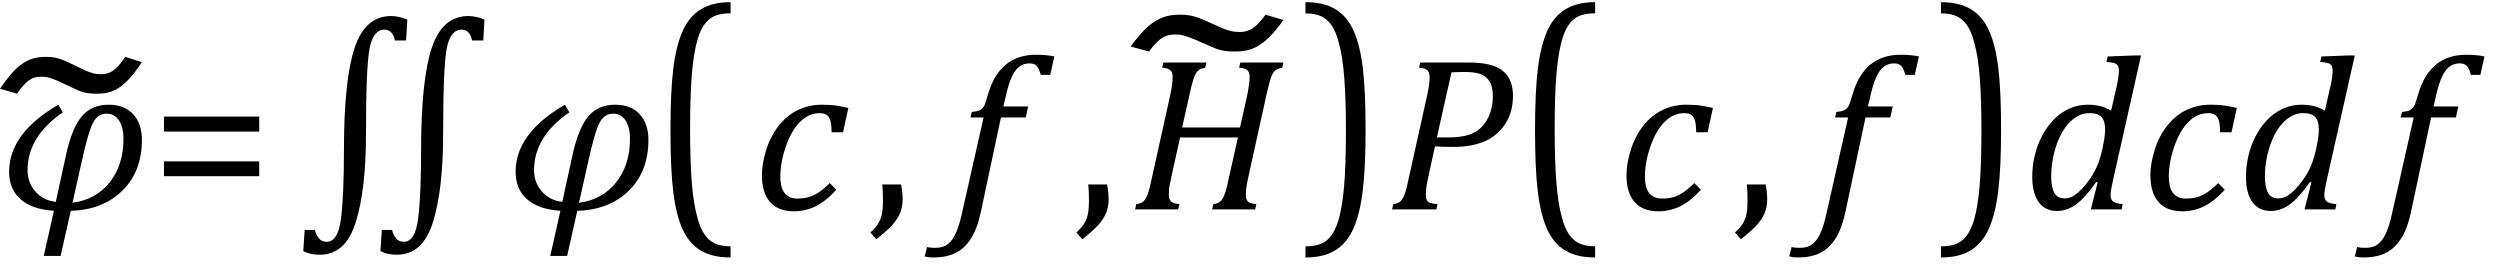 <?xml version="1.0" encoding="UTF-8" standalone="no"?>
<svg
   xmlns:dc="http://purl.org/dc/elements/1.1/"
   xmlns:cc="http://creativecommons.org/ns#"
   xmlns:rdf="http://www.w3.org/1999/02/22-rdf-syntax-ns#"
   xmlns:svg="http://www.w3.org/2000/svg"
   xmlns="http://www.w3.org/2000/svg"
   xmlns:sodipodi="http://sodipodi.sourceforge.net/DTD/sodipodi-0.dtd"
   xmlns:inkscape="http://www.inkscape.org/namespaces/inkscape"
   stroke-dasharray="none"
   shape-rendering="auto"
   font-family="'Dialog'"
   width="226.813"
   text-rendering="auto"
   fill-opacity="1"
   contentScriptType="text/ecmascript"
   color-interpolation="auto"
   color-rendering="auto"
   preserveAspectRatio="xMidYMid meet"
   font-size="12"
   fill="black"
   stroke="black"
   image-rendering="auto"
   stroke-miterlimit="10"
   zoomAndPan="magnify"
   version="1.0"
   stroke-linecap="square"
   stroke-linejoin="miter"
   contentStyleType="text/css"
   font-style="normal"
   height="24"
   stroke-width="1"
   stroke-dashoffset="0"
   font-weight="normal"
   stroke-opacity="1"
   y="-5"
   id="svg97"
   sodipodi:docname="i148793015060558.svg"
   inkscape:version="0.92.0 r15299">
  <sodipodi:namedview
     pagecolor="#ffffff"
     bordercolor="#666666"
     borderopacity="1"
     objecttolerance="10"
     gridtolerance="10"
     guidetolerance="10"
     inkscape:pageopacity="0"
     inkscape:pageshadow="2"
     inkscape:window-width="1383"
     inkscape:window-height="703"
     id="namedview99"
     showgrid="false"
     inkscape:snap-global="false"
     inkscape:zoom="2.9098912"
     inkscape:cx="136.91334"
     inkscape:cy="12"
     inkscape:window-x="122"
     inkscape:window-y="286"
     inkscape:window-maximized="0"
     inkscape:current-layer="svg97" />
  <!--Converted from MathML using JEuclid-->
  <defs
     id="genericDefs" />
  <g
     style="color-interpolation:linearRGB;color-rendering:optimizeQuality;image-rendering:optimizeQuality;text-rendering:optimizeLegibility"
     id="g5"
     transform="translate(0,19)">
    <path
       style="stroke:none"
       inkscape:connector-curvature="0"
       id="path3"
       d="M 6.422,0.125 5.5,4.219 H 3.969 L 4.891,0.125 Q 2.938,0 1.883,-0.906 0.828,-1.812 0.828,-3.422 q 0,-3.484 4.469,-6.078 l 0.406,0.688 Q 2.5,-6.609 2.5,-3.562 q 0,1.125 0.711,1.938 0.711,0.812 1.852,0.938 L 6,-4.984 Q 6.531,-7.391 7.422,-8.445 8.312,-9.5 9.859,-9.5 q 1.438,0 2.227,0.867 0.789,0.867 0.789,2.32 0,2.875 -1.781,4.617 Q 9.312,0.047 6.422,0.125 Z m 0.156,-0.734 q 2.109,-0.266 3.367,-1.844 1.258,-1.578 1.258,-3.969 0,-1.031 -0.406,-1.648 -0.406,-0.617 -1.125,-0.617 -0.797,0 -1.234,0.828 Q 8,-7.031 7.391,-4.234 Z" />
  </g>
  <g
     style="color-interpolation:linearRGB;stroke-width:0.697;color-rendering:optimizeQuality;image-rendering:optimizeQuality;text-rendering:optimizeLegibility"
     id="g9"
     transform="matrix(2.841,0,0,2.057,0.755,24.381)">
    <path
       style="stroke:none;stroke-width:0.697"
       inkscape:connector-curvature="0"
       id="path7"
       d="m 3.734,-9.344 0.531,0.234 Q 4,-8.547 3.766,-8.242 3.531,-7.938 3.32,-7.828 3.109,-7.719 2.828,-7.719 2.641,-7.719 2.508,-7.75 2.375,-7.781 2.242,-7.859 2.109,-7.938 1.828,-8.125 1.641,-8.25 1.531,-8.312 1.422,-8.375 1.312,-8.422 q -0.109,-0.047 -0.25,-0.047 -0.172,0 -0.289,0.07 -0.117,0.07 -0.242,0.242 -0.125,0.172 -0.25,0.437 l -0.547,-0.219 q 0.328,-0.656 0.539,-0.914 0.211,-0.258 0.422,-0.375 0.211,-0.117 0.508,-0.117 0.172,0 0.305,0.039 0.133,0.039 0.242,0.102 0.109,0.062 0.391,0.25 0.203,0.141 0.32,0.211 0.117,0.07 0.234,0.117 0.117,0.047 0.274,0.047 0.219,0 0.391,-0.172 0.172,-0.172 0.375,-0.594 z" />
  </g>
  <g
     style="color-interpolation:linearRGB;color-rendering:optimizeQuality;image-rendering:optimizeQuality;text-rendering:optimizeLegibility"
     id="g13"
     transform="translate(13.656,19)">
    <path
       style="stroke:none"
       inkscape:connector-curvature="0"
       id="path11"
       d="m 1.219,-7.062 v -1.359 h 8.641 v 1.359 z m 0,4.047 v -1.344 h 8.641 v 1.344 z" />
  </g>
  <g
     style="color-interpolation:linearRGB;color-rendering:optimizeQuality;image-rendering:optimizeQuality;text-rendering:optimizeLegibility"
     id="g17"
     transform="translate(26.547,19)">
    <path
       style="stroke:none"
       inkscape:connector-curvature="0"
       id="path15"
       d="m 17.297,-15.328 h -1.016 q -0.078,-0.422 -0.312,-0.703 -0.234,-0.281 -0.625,-0.281 -1.031,0 -1.359,1.695 -0.328,1.695 -0.328,7.773 0,5.031 -0.922,7.992 -0.922,2.961 -3.266,2.961 Q 9,4.109 8.648,4.031 8.297,3.953 7.969,3.781 l 0.125,-1.922 h 0.922 q 0.125,0.469 0.375,0.773 0.25,0.305 0.703,0.305 1.031,0 1.297,-2.125 0.266,-2.125 0.266,-6.203 0,-6.344 0.961,-9.25 0.961,-2.906 3.336,-2.906 0.328,0 0.75,0.094 0.422,0.094 0.703,0.234 z m -7,0 H 9.281 q -0.078,-0.422 -0.312,-0.703 -0.234,-0.281 -0.625,-0.281 -1.031,0 -1.359,1.695 -0.328,1.695 -0.328,7.773 0,5.031 -0.922,7.992 Q 4.812,4.109 2.469,4.109 2,4.109 1.648,4.031 1.297,3.953 0.969,3.781 l 0.125,-1.922 h 0.922 q 0.125,0.469 0.375,0.773 0.25,0.305 0.703,0.305 1.031,0 1.297,-2.125 0.266,-2.125 0.266,-6.203 0,-6.344 0.961,-9.25 0.961,-2.906 3.336,-2.906 0.328,0 0.75,0.094 0.422,0.094 0.703,0.234 z" />
  </g>
  <g
     style="color-interpolation:linearRGB;color-rendering:optimizeQuality;image-rendering:optimizeQuality;text-rendering:optimizeLegibility"
     id="g21"
     transform="translate(45.953,19)">
    <path
       style="stroke:none"
       inkscape:connector-curvature="0"
       id="path19"
       d="M 6.422,0.125 5.5,4.219 H 3.969 L 4.891,0.125 Q 2.938,0 1.883,-0.906 0.828,-1.812 0.828,-3.422 q 0,-3.484 4.469,-6.078 l 0.406,0.688 Q 2.5,-6.609 2.5,-3.562 q 0,1.125 0.711,1.938 0.711,0.812 1.852,0.938 L 6,-4.984 Q 6.531,-7.391 7.422,-8.445 8.312,-9.5 9.859,-9.5 q 1.438,0 2.227,0.867 0.789,0.867 0.789,2.32 0,2.875 -1.781,4.617 Q 9.312,0.047 6.422,0.125 Z m 0.156,-0.734 q 2.109,-0.266 3.367,-1.844 1.258,-1.578 1.258,-3.969 0,-1.031 -0.406,-1.648 -0.406,-0.617 -1.125,-0.617 -0.797,0 -1.234,0.828 Q 8,-7.031 7.391,-4.234 Z" />
  </g>
  <g
     style="color-interpolation:linearRGB;color-rendering:optimizeQuality;image-rendering:optimizeQuality;text-rendering:optimizeLegibility"
     id="g25"
     transform="matrix(1,0,0,1.268,59.062,17.971)">
    <path
       style="stroke:none"
       inkscape:connector-curvature="0"
       id="path23"
       d="M 7.219,4.25 Q 5.562,4.25 4.508,3.75 3.453,3.25 2.867,2.234 2.281,1.219 2.023,-0.414 1.766,-2.047 1.766,-4.844 q 0,-2.781 0.258,-4.422 0.258,-1.641 0.844,-2.68 0.586,-1.039 1.641,-1.555 1.055,-0.516 2.711,-0.516 v 0.797 q -0.688,0 -1.219,0.125 -0.594,0.141 -1.016,0.531 -0.469,0.422 -0.75,1.188 -0.344,0.906 -0.516,2.391 -0.172,1.578 -0.172,4.062 0,2.203 0.148,3.742 0.148,1.539 0.492,2.508 0.266,0.828 0.672,1.281 0.359,0.406 0.859,0.609 0.578,0.234 1.5,0.234 z" />
  </g>
  <g
     style="color-interpolation:linearRGB;color-rendering:optimizeQuality;image-rendering:optimizeQuality;text-rendering:optimizeLegibility"
     id="g29"
     transform="translate(68.281,19)">
    <path
       style="stroke:none"
       inkscape:connector-curvature="0"
       id="path27"
       d="M 7.172,-7 Q 7.156,-7.734 7.055,-8.07 6.953,-8.406 6.727,-8.57 6.5,-8.734 6.078,-8.734 q -0.984,0 -1.773,0.789 -0.789,0.789 -1.289,2.227 -0.5,1.438 -0.5,2.766 0,0.406 0.078,0.773 0.078,0.367 0.258,0.625 0.18,0.258 0.476,0.414 0.297,0.156 0.75,0.156 0.891,0 1.539,-0.336 Q 6.266,-1.656 7,-2.391 l 0.594,0.609 q -0.922,1.016 -1.852,1.484 -0.93,0.469 -2.008,0.469 -1.422,0 -2.156,-0.844 -0.734,-0.844 -0.734,-2.438 0,-1.047 0.391,-2.297 0.391,-1.25 1.148,-2.203 0.758,-0.953 1.758,-1.422 1,-0.469 2.156,-0.469 0.781,0 1.359,0.094 0.578,0.094 1.031,0.203 L 8.203,-7 Z" />
  </g>
  <g
     style="color-interpolation:linearRGB;color-rendering:optimizeQuality;image-rendering:optimizeQuality;text-rendering:optimizeLegibility"
     id="g33"
     transform="translate(78.734,19)">
    <path
       style="stroke:none"
       inkscape:connector-curvature="0"
       id="path31"
       d="m 3.016,-2.266 q 0.141,0.688 0.141,1.344 0,0.688 -0.234,1.258 -0.234,0.57 -0.75,1.125 Q 1.656,2.016 0.766,2.703 L 0.234,2.094 Q 0.734,1.625 0.961,1.25 1.188,0.875 1.281,0.398 1.375,-0.078 1.375,-0.797 q 0,-0.75 -0.062,-1.469 z" />
  </g>
  <g
     style="color-interpolation:linearRGB;color-rendering:optimizeQuality;image-rendering:optimizeQuality;text-rendering:optimizeLegibility"
     id="g37"
     transform="translate(86.516,19)">
    <path
       style="stroke:none"
       inkscape:connector-curvature="0"
       id="path35"
       d="M 2.484,0.172 Q 2.156,1.734 1.57,2.648 0.984,3.562 0.156,3.961 q -0.828,0.399 -2.016,0.399 -0.422,0 -0.766,-0.094 l 0.219,-0.859 q 0.234,0.078 0.687,0.078 0.516,0 0.844,-0.133 Q -0.547,3.219 -0.266,2.906 0.016,2.594 0.266,2.008 0.516,1.422 0.734,0.453 L 2.719,-8.344 H 1.531 l 0.125,-0.5 q 0.469,-0.047 0.664,-0.133 0.195,-0.086 0.32,-0.227 0.125,-0.141 0.219,-0.399 0.094,-0.258 0.281,-0.898 0.516,-1.75 1.602,-2.641 1.086,-0.891 2.742,-0.891 0.969,0 1.656,0.156 l -0.375,1.672 H 7.906 Q 7.766,-12.766 7.547,-13.008 7.328,-13.25 6.891,-13.25 q -0.547,0 -0.938,0.305 -0.391,0.305 -0.672,0.914 -0.281,0.609 -0.516,1.625 l -0.25,1.062 h 2.25 l -0.219,1 h -2.25 z" />
  </g>
  <g
     style="color-interpolation:linearRGB;color-rendering:optimizeQuality;image-rendering:optimizeQuality;text-rendering:optimizeLegibility"
     id="g41"
     transform="translate(97.422,19)">
    <path
       style="stroke:none"
       inkscape:connector-curvature="0"
       id="path39"
       d="m 3.016,-2.266 q 0.141,0.688 0.141,1.344 0,0.688 -0.234,1.258 -0.234,0.57 -0.75,1.125 Q 1.656,2.016 0.766,2.703 L 0.234,2.094 Q 0.734,1.625 0.961,1.25 1.188,0.875 1.281,0.398 1.375,-0.078 1.375,-0.797 q 0,-0.75 -0.062,-1.469 z" />
  </g>
  <g
     style="color-interpolation:linearRGB;color-rendering:optimizeQuality;image-rendering:optimizeQuality;text-rendering:optimizeLegibility"
     id="g45"
     transform="translate(102.578,19)">
    <path
       style="stroke:none"
       inkscape:connector-curvature="0"
       id="path43"
       d="m 10.656,-2.844 q -0.125,0.578 -0.164,0.914 -0.039,0.336 -0.039,0.617 0,0.438 0.219,0.617 0.219,0.18 0.734,0.211 L 11.297,0 H 7.391 L 7.5,-0.484 Q 7.875,-0.531 8.062,-0.664 8.25,-0.797 8.375,-1.031 8.5,-1.266 8.609,-1.602 8.719,-1.938 8.922,-2.906 l 0.812,-3.625 h -5.25 L 3.672,-2.844 Q 3.594,-2.484 3.547,-2.25 3.5,-2.016 3.484,-1.797 q -0.016,0.219 -0.016,0.484 0,0.406 0.195,0.594 0.195,0.188 0.758,0.234 L 4.312,0 H 0.406 l 0.109,-0.484 q 0.375,-0.047 0.562,-0.18 0.188,-0.133 0.312,-0.367 0.125,-0.234 0.234,-0.57 0.109,-0.336 0.312,-1.305 l 1.672,-7.531 Q 3.688,-10.828 3.75,-11.281 3.812,-11.734 3.812,-12 q 0,-0.469 -0.234,-0.648 -0.234,-0.18 -0.719,-0.211 l 0.109,-0.469 H 6.875 l -0.109,0.469 q -0.375,0.078 -0.531,0.18 -0.156,0.102 -0.289,0.297 -0.133,0.195 -0.266,0.609 -0.133,0.414 -0.336,1.351 l -0.672,2.984 h 5.25 l 0.672,-3 q 0.078,-0.391 0.141,-0.844 0.062,-0.453 0.062,-0.719 0,-0.469 -0.234,-0.648 -0.234,-0.18 -0.719,-0.211 l 0.109,-0.469 h 3.906 l -0.109,0.469 q -0.328,0.078 -0.469,0.148 -0.141,0.07 -0.25,0.188 -0.109,0.117 -0.211,0.336 -0.102,0.219 -0.219,0.648 -0.117,0.43 -0.274,1.117 z" />
  </g>
  <g
     style="color-interpolation:linearRGB;stroke-width:0.697;color-rendering:optimizeQuality;image-rendering:optimizeQuality;text-rendering:optimizeLegibility"
     id="g49"
     transform="matrix(3.059,0,0,2.057,103.391,20.552)">
    <path
       style="stroke:none;stroke-width:0.697"
       inkscape:connector-curvature="0"
       id="path47"
       d="m 3.734,-9.344 0.531,0.234 Q 4,-8.547 3.766,-8.242 3.531,-7.938 3.32,-7.828 3.109,-7.719 2.828,-7.719 2.641,-7.719 2.508,-7.75 2.375,-7.781 2.242,-7.859 2.109,-7.938 1.828,-8.125 1.641,-8.25 1.531,-8.312 1.422,-8.375 1.312,-8.422 q -0.109,-0.047 -0.25,-0.047 -0.172,0 -0.289,0.07 -0.117,0.07 -0.242,0.242 -0.125,0.172 -0.25,0.437 l -0.547,-0.219 q 0.328,-0.656 0.539,-0.914 0.211,-0.258 0.422,-0.375 0.211,-0.117 0.508,-0.117 0.172,0 0.305,0.039 0.133,0.039 0.242,0.102 0.109,0.062 0.391,0.25 0.203,0.141 0.32,0.211 0.117,0.07 0.234,0.117 0.117,0.047 0.274,0.047 0.219,0 0.391,-0.172 0.172,-0.172 0.375,-0.594 z" />
  </g>
  <g
     style="color-interpolation:linearRGB;color-rendering:optimizeQuality;image-rendering:optimizeQuality;text-rendering:optimizeLegibility"
     id="g53"
     transform="matrix(1,0,0,1.268,118.016,17.971)">
    <path
       style="stroke:none"
       inkscape:connector-curvature="0"
       id="path51"
       d="m 0.422,-14.016 q 1.656,0 2.711,0.5 1.055,0.5 1.641,1.516 0.586,1.016 0.844,2.648 0.258,1.633 0.258,4.43 0,2.766 -0.258,4.414 Q 5.359,1.141 4.773,2.18 4.188,3.219 3.133,3.734 2.078,4.25 0.422,4.25 V 3.453 q 0.688,0 1.203,-0.125 Q 2.234,3.188 2.641,2.797 3.109,2.375 3.406,1.609 3.75,0.703 3.922,-0.781 q 0.172,-1.578 0.172,-4.063 0,-2.203 -0.148,-3.742 -0.148,-1.539 -0.492,-2.508 -0.266,-0.828 -0.672,-1.281 -0.375,-0.406 -0.859,-0.609 -0.578,-0.234 -1.5,-0.234 z" />
  </g>
  <g
     style="color-interpolation:linearRGB;color-rendering:optimizeQuality;image-rendering:optimizeQuality;text-rendering:optimizeLegibility"
     id="g57"
     transform="translate(125.891,19)">
    <path
       style="stroke:none"
       inkscape:connector-curvature="0"
       id="path55"
       d="m 7.281,-13.328 q 1.156,0 1.906,0.18 0.75,0.18 1.234,0.555 0.484,0.375 0.719,0.953 0.234,0.578 0.234,1.344 0,1.453 -0.695,2.531 -0.695,1.078 -1.875,1.586 -1.18,0.508 -2.852,0.508 -0.984,0 -1.656,-0.047 l -0.625,2.875 q -0.094,0.406 -0.125,0.617 -0.031,0.211 -0.055,0.461 -0.023,0.25 -0.023,0.453 0,0.297 0.094,0.469 0.094,0.172 0.289,0.25 0.195,0.078 0.68,0.109 L 4.422,0 H 0.406 l 0.109,-0.484 q 0.375,-0.047 0.562,-0.18 0.188,-0.133 0.312,-0.367 0.125,-0.234 0.234,-0.57 0.109,-0.336 0.312,-1.305 l 1.672,-7.531 q 0.203,-0.969 0.203,-1.531 0,-0.484 -0.219,-0.672 -0.219,-0.188 -0.734,-0.219 l 0.109,-0.469 z m -1.797,6.797 q 1.172,0 1.898,-0.242 0.727,-0.242 1.195,-0.75 0.469,-0.508 0.719,-1.211 0.25,-0.703 0.25,-1.547 0,-0.828 -0.289,-1.313 -0.289,-0.484 -0.828,-0.68 -0.539,-0.195 -1.367,-0.195 -0.609,0 -1.266,0.031 l -1.328,5.906 z" />
  </g>
  <g
     style="color-interpolation:linearRGB;color-rendering:optimizeQuality;image-rendering:optimizeQuality;text-rendering:optimizeLegibility"
     id="g61"
     transform="matrix(1,0,0,1.268,137.5,17.971)">
    <path
       style="stroke:none"
       inkscape:connector-curvature="0"
       id="path59"
       d="M 7.219,4.25 Q 5.562,4.25 4.508,3.75 3.453,3.25 2.867,2.234 2.281,1.219 2.023,-0.414 1.766,-2.047 1.766,-4.844 q 0,-2.781 0.258,-4.422 0.258,-1.641 0.844,-2.68 0.586,-1.039 1.641,-1.555 1.055,-0.516 2.711,-0.516 v 0.797 q -0.688,0 -1.219,0.125 -0.594,0.141 -1.016,0.531 -0.469,0.422 -0.75,1.188 -0.344,0.906 -0.516,2.391 -0.172,1.578 -0.172,4.062 0,2.203 0.148,3.742 0.148,1.539 0.492,2.508 0.266,0.828 0.672,1.281 0.359,0.406 0.859,0.609 0.578,0.234 1.5,0.234 z" />
  </g>
  <g
     style="color-interpolation:linearRGB;color-rendering:optimizeQuality;image-rendering:optimizeQuality;text-rendering:optimizeLegibility"
     id="g65"
     transform="translate(146.719,19)">
    <path
       style="stroke:none"
       inkscape:connector-curvature="0"
       id="path63"
       d="M 7.172,-7 Q 7.156,-7.734 7.055,-8.07 6.953,-8.406 6.727,-8.57 6.5,-8.734 6.078,-8.734 q -0.984,0 -1.773,0.789 -0.789,0.789 -1.289,2.227 -0.5,1.438 -0.5,2.766 0,0.406 0.078,0.773 0.078,0.367 0.258,0.625 0.18,0.258 0.476,0.414 0.297,0.156 0.75,0.156 0.891,0 1.539,-0.336 Q 6.266,-1.656 7,-2.391 l 0.594,0.609 q -0.922,1.016 -1.852,1.484 -0.93,0.469 -2.008,0.469 -1.422,0 -2.156,-0.844 -0.734,-0.844 -0.734,-2.438 0,-1.047 0.391,-2.297 0.391,-1.25 1.148,-2.203 0.758,-0.953 1.758,-1.422 1,-0.469 2.156,-0.469 0.781,0 1.359,0.094 0.578,0.094 1.031,0.203 L 8.203,-7 Z" />
  </g>
  <g
     style="color-interpolation:linearRGB;color-rendering:optimizeQuality;image-rendering:optimizeQuality;text-rendering:optimizeLegibility"
     id="g69"
     transform="translate(157.172,19)">
    <path
       style="stroke:none"
       inkscape:connector-curvature="0"
       id="path67"
       d="m 3.016,-2.266 q 0.141,0.688 0.141,1.344 0,0.688 -0.234,1.258 -0.234,0.57 -0.75,1.125 Q 1.656,2.016 0.766,2.703 L 0.234,2.094 Q 0.734,1.625 0.961,1.25 1.188,0.875 1.281,0.398 1.375,-0.078 1.375,-0.797 q 0,-0.75 -0.062,-1.469 z" />
  </g>
  <g
     style="color-interpolation:linearRGB;color-rendering:optimizeQuality;image-rendering:optimizeQuality;text-rendering:optimizeLegibility"
     id="g73"
     transform="translate(164.953,19)">
    <path
       style="stroke:none"
       inkscape:connector-curvature="0"
       id="path71"
       d="M 2.484,0.172 Q 2.156,1.734 1.57,2.648 0.984,3.562 0.156,3.961 q -0.828,0.399 -2.016,0.399 -0.422,0 -0.766,-0.094 l 0.219,-0.859 q 0.234,0.078 0.687,0.078 0.516,0 0.844,-0.133 Q -0.547,3.219 -0.266,2.906 0.016,2.594 0.266,2.008 0.516,1.422 0.734,0.453 L 2.719,-8.344 H 1.531 l 0.125,-0.5 q 0.469,-0.047 0.664,-0.133 0.195,-0.086 0.32,-0.227 0.125,-0.141 0.219,-0.399 0.094,-0.258 0.281,-0.898 0.516,-1.75 1.602,-2.641 1.086,-0.891 2.742,-0.891 0.969,0 1.656,0.156 l -0.375,1.672 H 7.906 Q 7.766,-12.766 7.547,-13.008 7.328,-13.25 6.891,-13.25 q -0.547,0 -0.938,0.305 -0.391,0.305 -0.672,0.914 -0.281,0.609 -0.516,1.625 l -0.25,1.062 h 2.25 l -0.219,1 h -2.25 z" />
  </g>
  <g
     style="color-interpolation:linearRGB;color-rendering:optimizeQuality;image-rendering:optimizeQuality;text-rendering:optimizeLegibility"
     id="g77"
     transform="matrix(1,0,0,1.268,175.672,17.971)">
    <path
       style="stroke:none"
       inkscape:connector-curvature="0"
       id="path75"
       d="m 0.422,-14.016 q 1.656,0 2.711,0.5 1.055,0.5 1.641,1.516 0.586,1.016 0.844,2.648 0.258,1.633 0.258,4.43 0,2.766 -0.258,4.414 Q 5.359,1.141 4.773,2.18 4.188,3.219 3.133,3.734 2.078,4.25 0.422,4.25 V 3.453 q 0.688,0 1.203,-0.125 Q 2.234,3.188 2.641,2.797 3.109,2.375 3.406,1.609 3.75,0.703 3.922,-0.781 q 0.172,-1.578 0.172,-4.063 0,-2.203 -0.148,-3.742 -0.148,-1.539 -0.492,-2.508 -0.266,-0.828 -0.672,-1.281 -0.375,-0.406 -0.859,-0.609 -0.578,-0.234 -1.5,-0.234 z" />
  </g>
  <g
     style="color-interpolation:linearRGB;color-rendering:optimizeQuality;image-rendering:optimizeQuality;text-rendering:optimizeLegibility"
     id="g81"
     transform="translate(183.547,19)">
    <path
       style="stroke:none"
       inkscape:connector-curvature="0"
       id="path79"
       d="m 8.5,-11.219 q 0.078,-0.312 0.133,-0.703 0.055,-0.391 0.055,-0.688 0,-0.297 -0.102,-0.445 -0.102,-0.148 -0.305,-0.219 -0.203,-0.07 -0.719,-0.102 l 0.109,-0.5 2.453,-0.094 h 0.578 l -2.531,11.25 q -0.141,0.625 -0.188,0.922 -0.047,0.297 -0.047,0.5 0,0.406 0.227,0.586 0.227,0.18 0.867,0.227 L 8.938,0 H 6.141 L 6.766,-2.453 6.625,-2.484 Q 5.688,-1.125 4.852,-0.492 4.016,0.141 3.078,0.141 2,0.141 1.414,-0.664 q -0.586,-0.805 -0.586,-2.273 0,-0.938 0.211,-1.883 Q 1.25,-5.766 1.688,-6.609 2.125,-7.453 2.727,-8.094 3.328,-8.734 4.125,-9.117 4.922,-9.5 5.859,-9.5 q 0.594,0 1.101,0.117 0.508,0.117 1.024,0.43 z m -1.219,5.266 q 0.156,-0.703 0.156,-1.328 0,-0.75 -0.328,-1.102 -0.328,-0.352 -1.078,-0.352 -0.406,0 -0.773,0.133 -0.367,0.133 -0.75,0.438 -0.383,0.305 -0.734,0.805 -0.351,0.5 -0.633,1.211 -0.281,0.711 -0.438,1.531 -0.156,0.82 -0.156,1.586 0,1.016 0.281,1.523 Q 3.109,-1 3.766,-1 4.062,-1 4.391,-1.141 4.719,-1.281 5.117,-1.648 5.516,-2.016 6.031,-2.719 6.484,-3.375 6.75,-4.016 7.016,-4.656 7.203,-5.531 Z" />
  </g>
  <g
     style="color-interpolation:linearRGB;color-rendering:optimizeQuality;image-rendering:optimizeQuality;text-rendering:optimizeLegibility"
     id="g85"
     transform="translate(194.25,19)">
    <path
       style="stroke:none"
       inkscape:connector-curvature="0"
       id="path83"
       d="M 7.172,-7 Q 7.156,-7.734 7.055,-8.07 6.953,-8.406 6.727,-8.57 6.5,-8.734 6.078,-8.734 q -0.984,0 -1.773,0.789 -0.789,0.789 -1.289,2.227 -0.5,1.438 -0.5,2.766 0,0.406 0.078,0.773 0.078,0.367 0.258,0.625 0.18,0.258 0.476,0.414 0.297,0.156 0.75,0.156 0.891,0 1.539,-0.336 Q 6.266,-1.656 7,-2.391 l 0.594,0.609 q -0.922,1.016 -1.852,1.484 -0.93,0.469 -2.008,0.469 -1.422,0 -2.156,-0.844 -0.734,-0.844 -0.734,-2.438 0,-1.047 0.391,-2.297 0.391,-1.25 1.148,-2.203 0.758,-0.953 1.758,-1.422 1,-0.469 2.156,-0.469 0.781,0 1.359,0.094 0.578,0.094 1.031,0.203 L 8.203,-7 Z" />
  </g>
  <g
     style="color-interpolation:linearRGB;color-rendering:optimizeQuality;image-rendering:optimizeQuality;text-rendering:optimizeLegibility"
     id="g89"
     transform="translate(202.938,19)">
    <path
       style="stroke:none"
       inkscape:connector-curvature="0"
       id="path87"
       d="m 8.5,-11.219 q 0.078,-0.312 0.133,-0.703 0.055,-0.391 0.055,-0.688 0,-0.297 -0.102,-0.445 -0.102,-0.148 -0.305,-0.219 -0.203,-0.07 -0.719,-0.102 l 0.109,-0.5 2.453,-0.094 h 0.578 l -2.531,11.25 q -0.141,0.625 -0.188,0.922 -0.047,0.297 -0.047,0.5 0,0.406 0.227,0.586 0.227,0.18 0.867,0.227 L 8.938,0 H 6.141 L 6.766,-2.453 6.625,-2.484 Q 5.688,-1.125 4.852,-0.492 4.016,0.141 3.078,0.141 2,0.141 1.414,-0.664 q -0.586,-0.805 -0.586,-2.273 0,-0.938 0.211,-1.883 Q 1.25,-5.766 1.688,-6.609 2.125,-7.453 2.727,-8.094 3.328,-8.734 4.125,-9.117 4.922,-9.5 5.859,-9.5 q 0.594,0 1.101,0.117 0.508,0.117 1.024,0.43 z m -1.219,5.266 q 0.156,-0.703 0.156,-1.328 0,-0.75 -0.328,-1.102 -0.328,-0.352 -1.078,-0.352 -0.406,0 -0.773,0.133 -0.367,0.133 -0.75,0.438 -0.383,0.305 -0.734,0.805 -0.351,0.5 -0.633,1.211 -0.281,0.711 -0.438,1.531 -0.156,0.82 -0.156,1.586 0,1.016 0.281,1.523 Q 3.109,-1 3.766,-1 4.062,-1 4.391,-1.141 4.719,-1.281 5.117,-1.648 5.516,-2.016 6.031,-2.719 6.484,-3.375 6.75,-4.016 7.016,-4.656 7.203,-5.531 Z" />
  </g>
  <g
     style="color-interpolation:linearRGB;color-rendering:optimizeQuality;image-rendering:optimizeQuality;text-rendering:optimizeLegibility"
     id="g93"
     transform="translate(216.266,19)">
    <path
       style="stroke:none"
       inkscape:connector-curvature="0"
       id="path91"
       d="M 2.484,0.172 Q 2.156,1.734 1.57,2.648 0.984,3.562 0.156,3.961 q -0.828,0.399 -2.016,0.399 -0.422,0 -0.766,-0.094 l 0.219,-0.859 q 0.234,0.078 0.687,0.078 0.516,0 0.844,-0.133 Q -0.547,3.219 -0.266,2.906 0.016,2.594 0.266,2.008 0.516,1.422 0.734,0.453 L 2.719,-8.344 H 1.531 l 0.125,-0.5 q 0.469,-0.047 0.664,-0.133 0.195,-0.086 0.32,-0.227 0.125,-0.141 0.219,-0.399 0.094,-0.258 0.281,-0.898 0.516,-1.75 1.602,-2.641 1.086,-0.891 2.742,-0.891 0.969,0 1.656,0.156 l -0.375,1.672 H 7.906 Q 7.766,-12.766 7.547,-13.008 7.328,-13.25 6.891,-13.25 q -0.547,0 -0.938,0.305 -0.391,0.305 -0.672,0.914 -0.281,0.609 -0.516,1.625 l -0.25,1.062 h 2.25 l -0.219,1 h -2.25 z" />
  </g>
</svg>

